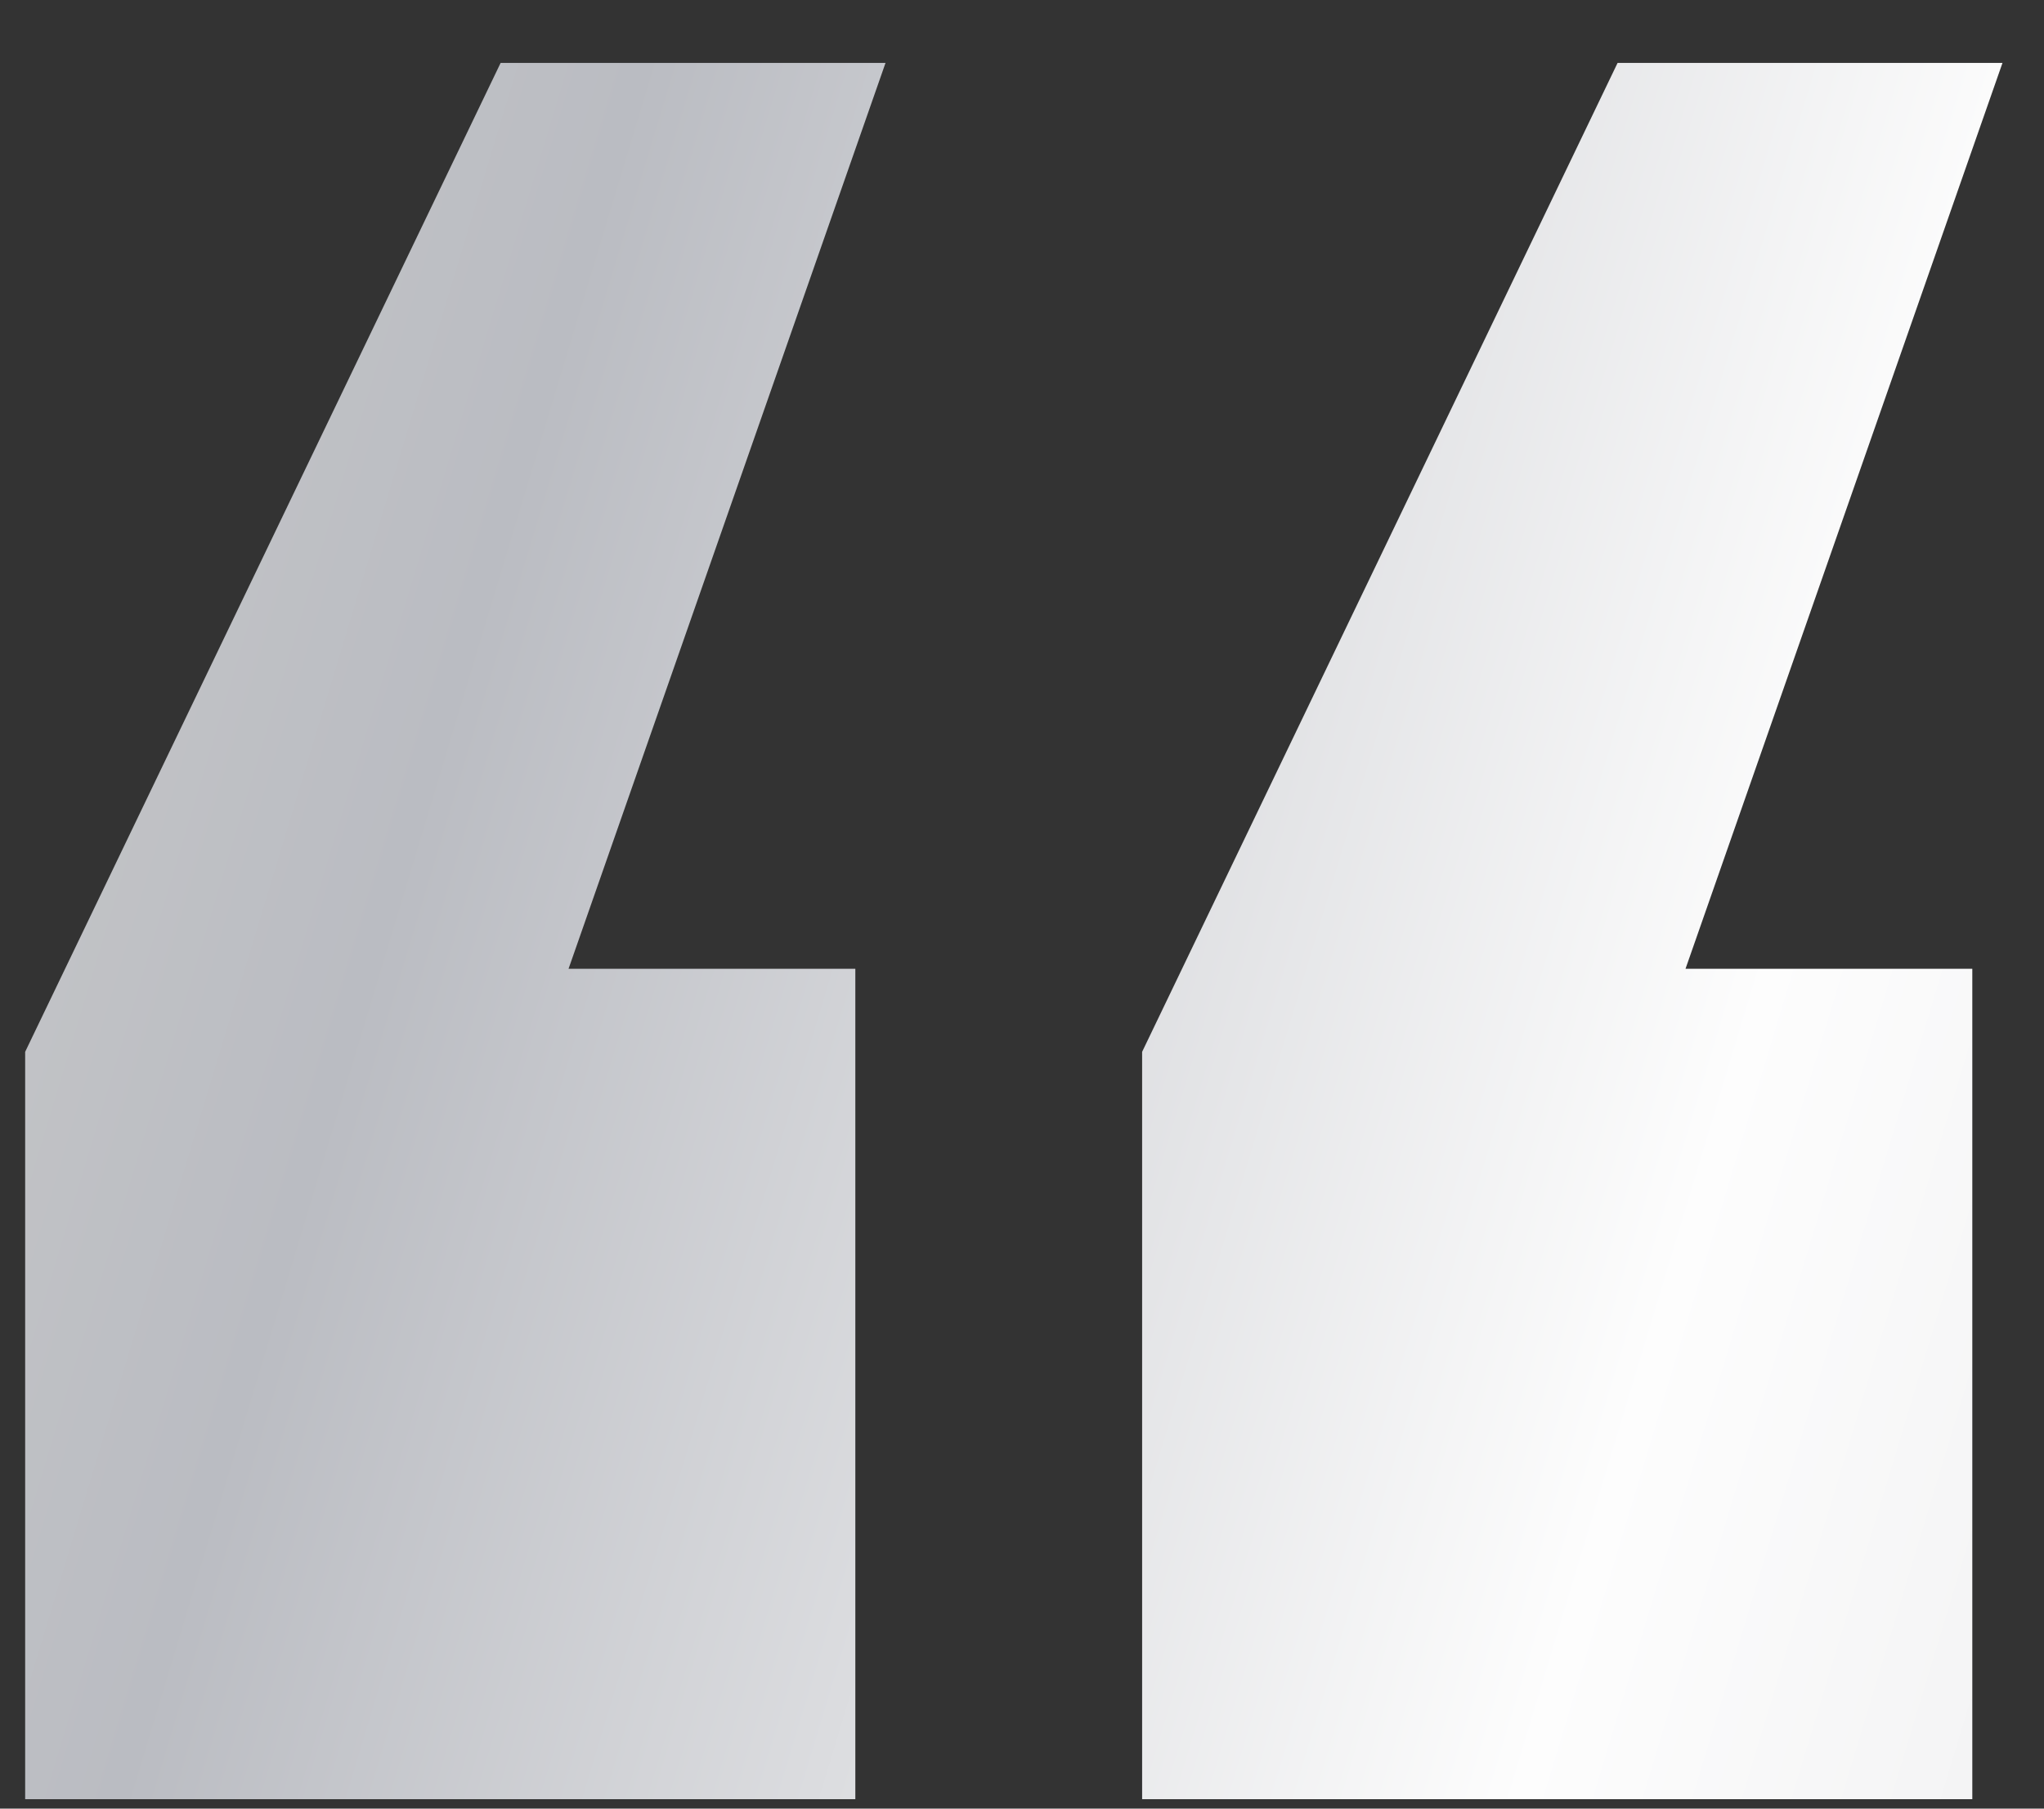 <?xml version="1.0" encoding="UTF-8"?> <svg xmlns="http://www.w3.org/2000/svg" width="26" height="23" viewBox="0 0 26 23" fill="none"><rect x="0" y="0" width="26" height="23" fill="#333333" stroke="none"/><path d="M6.368 0.8H11.264L7.232 12.32H10.88V22.88H0.32V13.376L6.368 0.8ZM20.576 0.8H25.472L21.44 12.32H25.088V22.88H14.528V13.376L20.576 0.8Z" fill="url(#paint0_linear_4248_497)"></path><defs><linearGradient id="paint0_linear_4248_497" x1="-5.448" y1="24.767" x2="39.976" y2="38.492" gradientUnits="userSpaceOnUse"><stop stop-color="#C5C6C8"></stop><stop offset="0.129" stop-color="#BABCC2"></stop><stop offset="0.488" stop-color="#FDFDFD"></stop><stop offset="0.705" stop-color="#ECECEE"></stop><stop offset="0.812" stop-color="#BFC0C4"></stop><stop offset="1" stop-color="#A0A1A5"></stop></linearGradient></defs></svg> 
